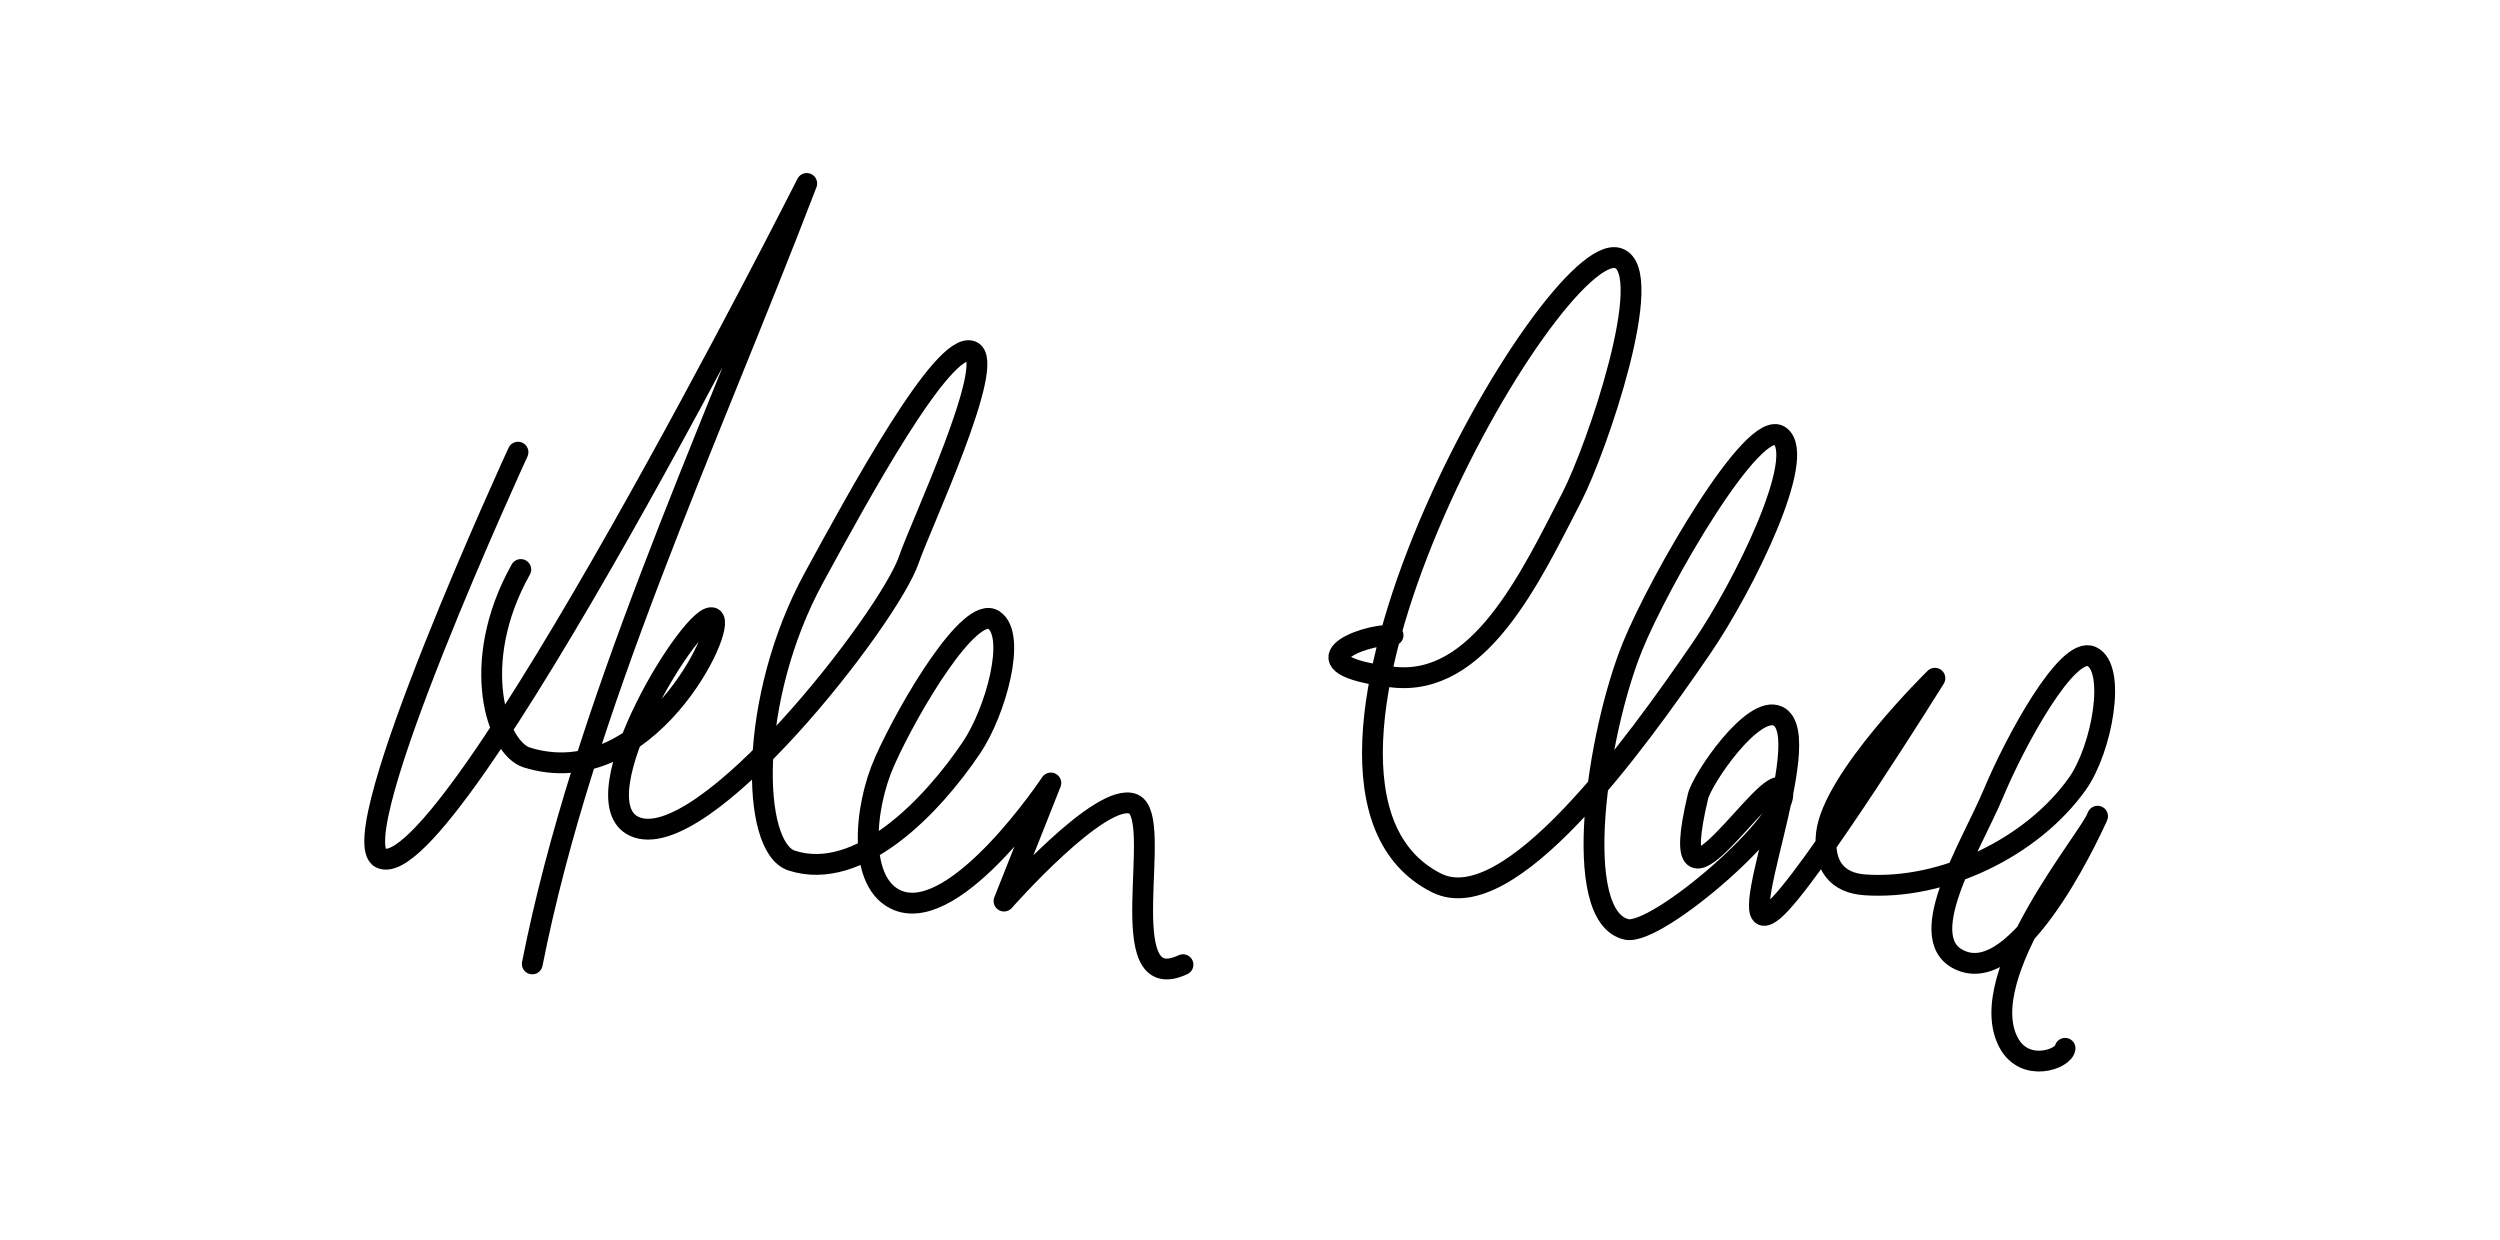 <?xml version="1.0" encoding="UTF-8" standalone="no"?>
<!-- Created with Inkscape (http://www.inkscape.org/) -->

<svg
   xmlns:dc="http://purl.org/dc/elements/1.1/"
   xmlns:cc="http://creativecommons.org/ns#"
   xmlns:rdf="http://www.w3.org/1999/02/22-rdf-syntax-ns#"
   xmlns:svg="http://www.w3.org/2000/svg"
   xmlns="http://www.w3.org/2000/svg"
   xmlns:sodipodi="http://sodipodi.sourceforge.net/DTD/sodipodi-0.dtd"
   xmlns:inkscape="http://www.inkscape.org/namespaces/inkscape"
   width="41.317mm"
   height="20.499mm"
   viewBox="0 0 41.317 20.499"
   version="1.1"
   id="svg8"
   inkscape:version="0.92.1 r15371"
   sodipodi:docname="Signature_Helen_Clark.svg">
  <defs
     id="defs2" />
  <sodipodi:namedview
     id="base"
     pagecolor="#ffffff"
     bordercolor="#666666"
     borderopacity="1.0"
     inkscape:pageopacity="0.0"
     inkscape:pageshadow="2"
     inkscape:zoom="1.4"
     inkscape:cx="54.022858"
     inkscape:cy="142.15132"
     inkscape:document-units="mm"
     inkscape:current-layer="layer1"
     showgrid="false"
     fit-margin-top="0"
     fit-margin-left="0"
     fit-margin-right="0"
     fit-margin-bottom="0"
     inkscape:window-width="1366"
     inkscape:window-height="711"
     inkscape:window-x="0"
     inkscape:window-y="33"
     inkscape:window-maximized="1" />
  <g
     inkscape:label="Layer 1"
     inkscape:groupmode="layer"
     id="layer1"
     transform="translate(143.538,-169.976)">
    <path
       style="fill:none;stroke:#000000;stroke-width:0.344;stroke-linecap:round;stroke-linejoin:round;stroke-miterlimit:4;stroke-dasharray:none;stroke-opacity:1"
       d="m -134.977,177.449 c 0,0 -2.942,6.388 -2.268,6.709 1.136,0.541 7.04,-11.15 7.04,-11.15 -1.653,4.314 -3.699,8.666 -4.536,12.898"
       id="path4500-3"
       inkscape:connector-curvature="0"
       sodipodi:nodetypes="cscc" />
    <path
       style="fill:none;stroke:#000000;stroke-width:0.344;stroke-linecap:round;stroke-linejoin:round;stroke-miterlimit:4;stroke-dasharray:none;stroke-opacity:1"
       d="m -134.931,179.388 c -0.868,1.551 -0.391,2.955 0.1,3.107 1.978,0.614 3.324,-2.171 3.074,-2.305 -0.303,-0.163 -2.245,2.992 -1.303,3.441 1.124,0.535 4.228,-3.46 4.544,-4.41 0.17,-0.511 1.469,-3.271 1.036,-3.441 -0.471,-0.185 -1.878,2.408 -2.606,3.742 -1.093,2.004 -1.044,4.459 -0.367,4.677 1.114,0.36 2.321,-0.899 2.973,-1.871 0.397,-0.591 0.748,-1.852 0.367,-2.105 -0.395,-0.263 -1.401,1.435 -1.8,2.325 -0.358,0.798 -0.448,2.048 0.218,2.311 0.977,0.386 2.524,-1.943 2.524,-1.943 l -0.774,1.952 c 0,0 1.611,-1.83 2.138,-1.604 0.527,0.226 -0.389,3.224 0.82,2.655"
       id="path4502-6"
       inkscape:connector-curvature="0"
       sodipodi:nodetypes="csssssssssssccsc" />
    <path
       style="fill:none;stroke:#000000;stroke-width:0.344;stroke-linecap:round;stroke-linejoin:round;stroke-miterlimit:4;stroke-dasharray:none;stroke-opacity:1"
       d="m -120.515,180.474 c -0.528,-0.022 -1.716,0.486 -0.013,0.691 1.439,0.173 2.284,-1.648 2.965,-2.969 0.424,-0.823 1.41,-3.728 0.772,-3.952 -1.081,-0.38 -6.258,8.685 -3.007,10.323 1.202,0.606 3.275,-2.268 4.377,-3.875 0.705,-1.029 1.754,-3.166 1.303,-3.508 -0.434,-0.329 -1.998,2.39 -2.439,3.475 -0.587,1.445 -1.033,4.463 -0.1,4.677 0.507,0.116 2.77,-1.851 2.572,-2.305 -0.187,-0.429 -1.996,2.656 -1.391,0.108 0.069,-0.289 0.908,-1.527 1.323,-1.327 0.68,0.328 -0.867,3.859 -0.078,3.215 0.567,-0.463 2.671,-3.842 2.671,-3.842 0,0 -1.7,1.665 -1.794,2.577 -0.053,0.515 0.172,0.807 0.64,0.838 1.292,0.087 2.757,-0.615 3.508,-1.67 0.409,-0.575 0.652,-1.919 0.234,-2.105 -0.402,-0.179 -1.254,1.385 -1.623,2.266 -0.371,0.886 -1.395,2.481 -0.482,2.779 1.009,0.329 2.205,-2.405 2.205,-2.405 -0.091,0.319 -2.067,2.624 -1.47,3.742 0.27,0.506 0.914,0.27 0.933,0.094"
       id="path4504-7"
       inkscape:connector-curvature="0"
       sodipodi:nodetypes="csssssssssssscsssssscsc" />
  </g>
</svg>
